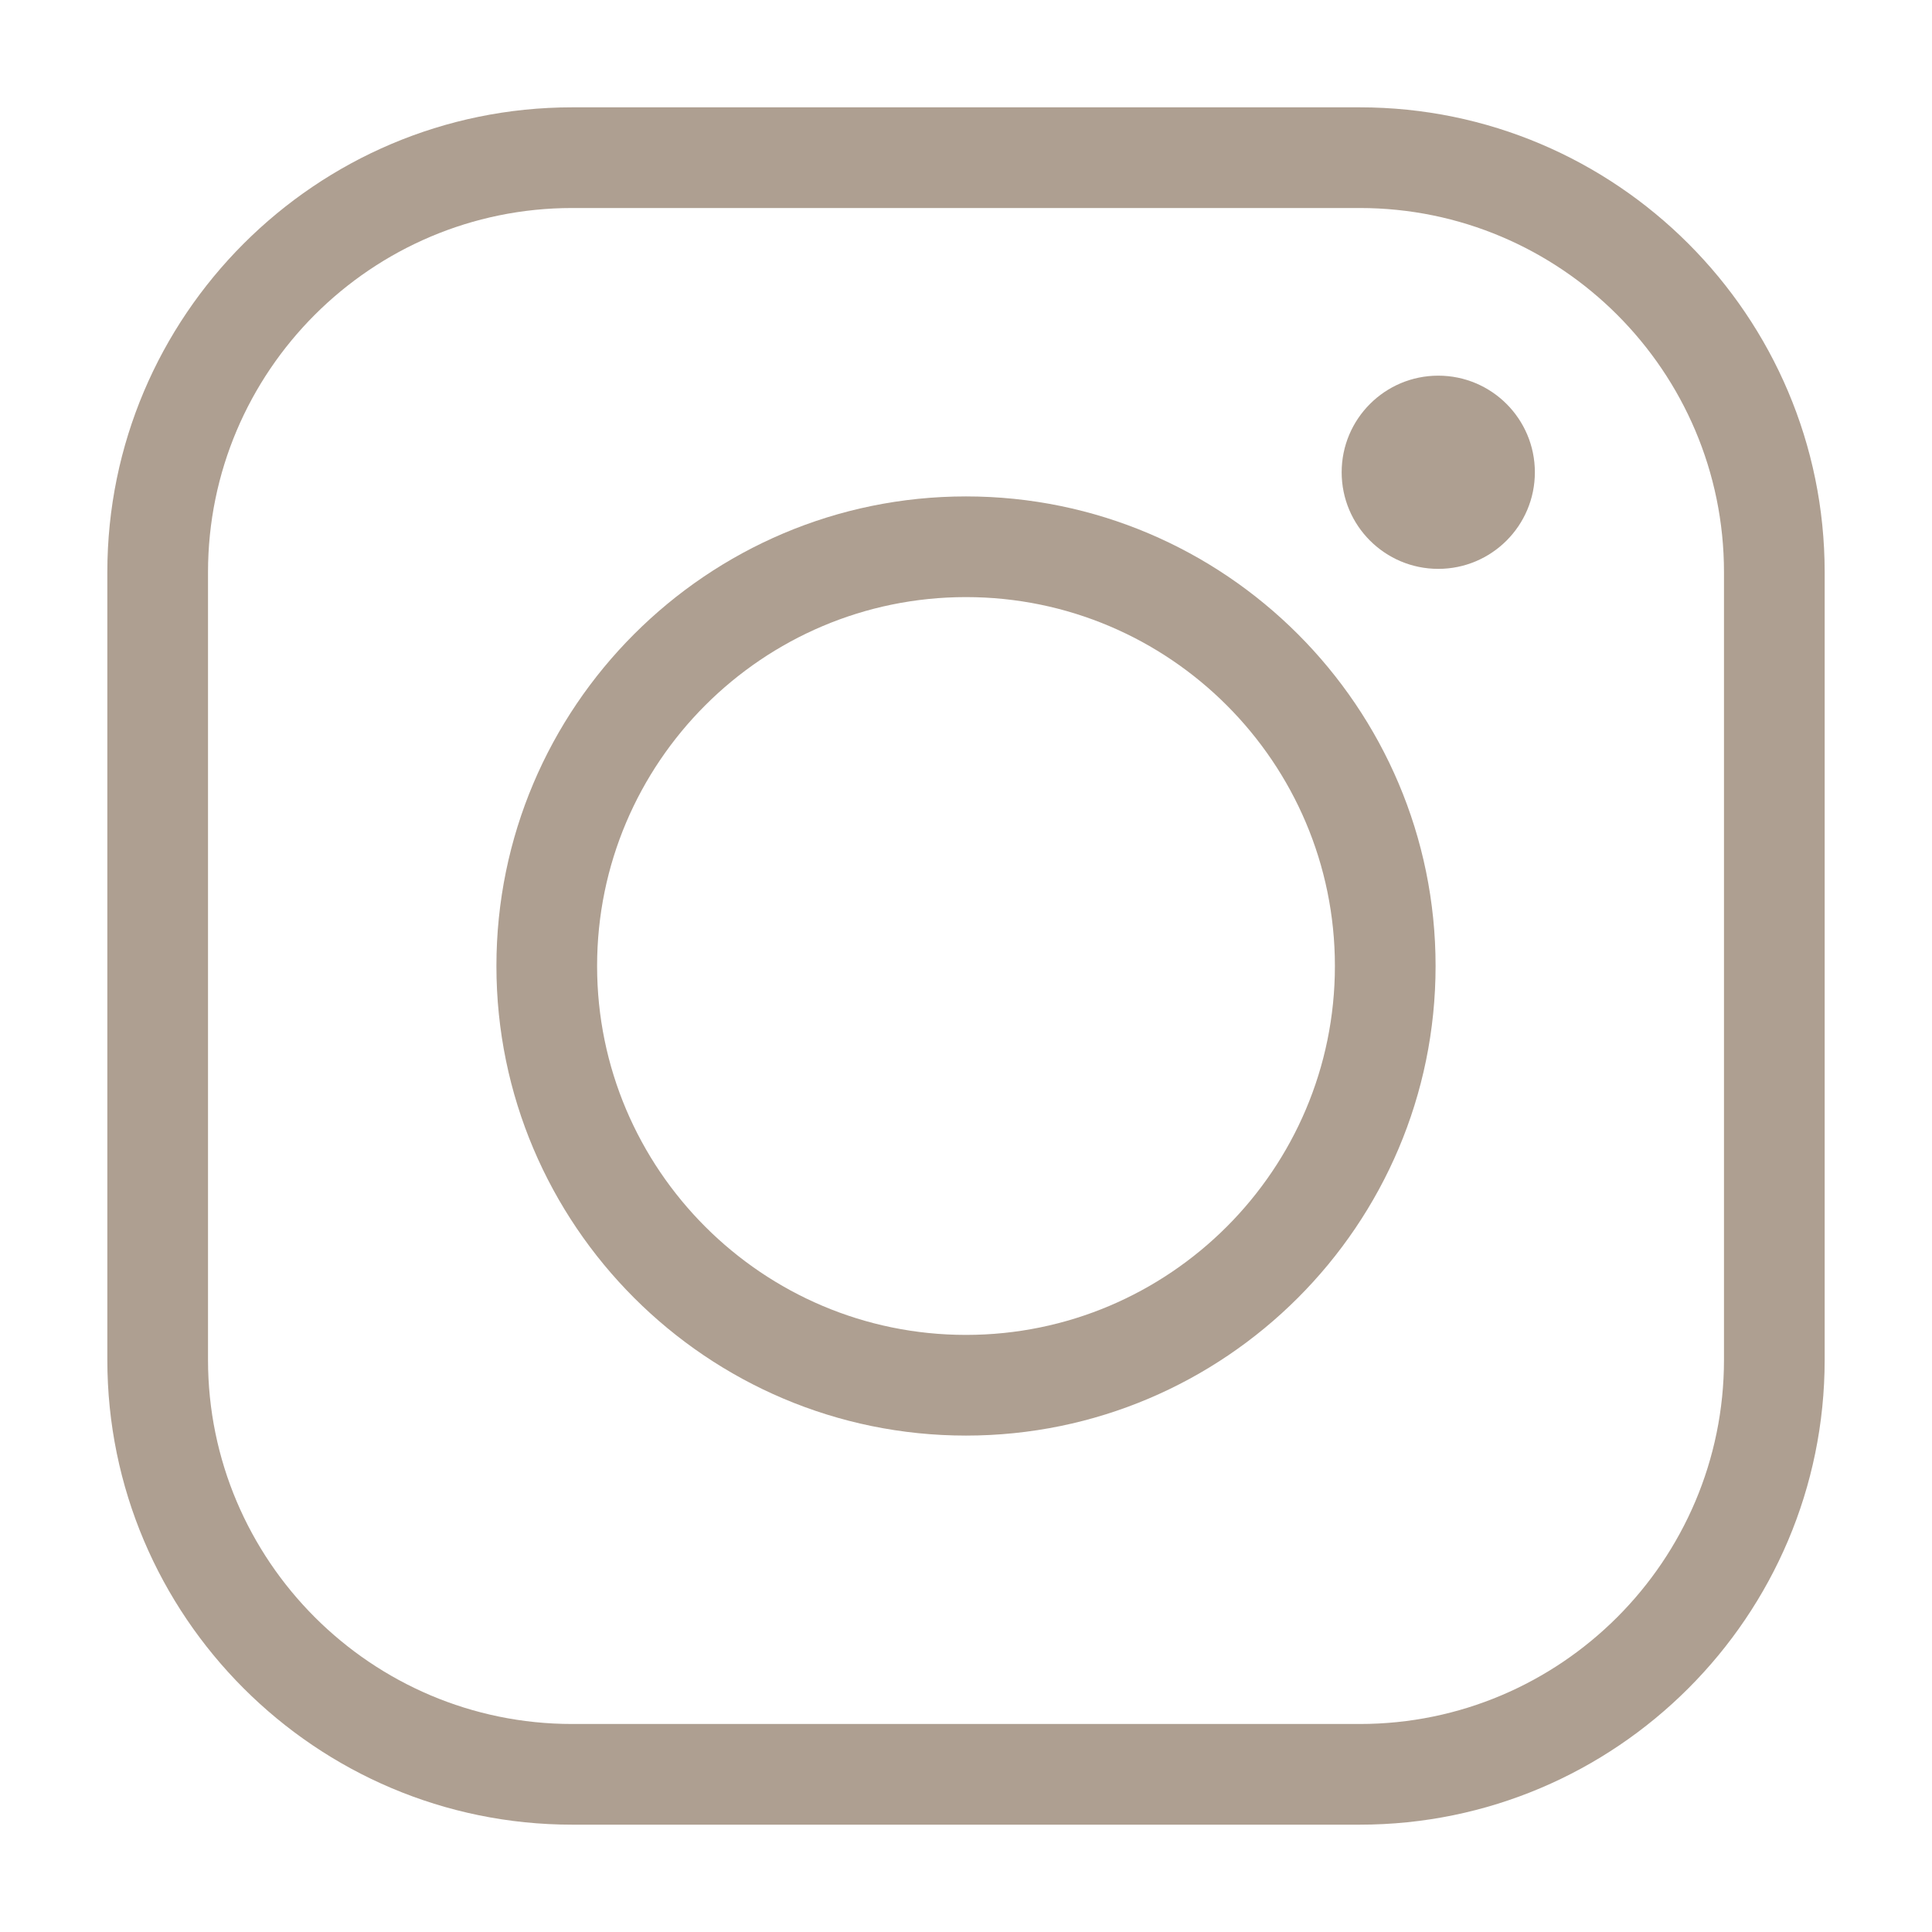 <svg width="18" height="18" viewBox="0 0 18 18" fill="none" xmlns="http://www.w3.org/2000/svg">
<g clip-path="url(#clip0_315_87)">
<path d="M12.669 1H5.331C2.943 1 1 2.943 1 5.331V12.669C1 15.057 2.943 17 5.331 17H12.669C15.057 17 17 15.057 17 12.669V5.331C17 2.943 15.057 1 12.669 1ZM16.062 12.669C16.062 14.54 14.54 16.062 12.669 16.062H5.331C3.46 16.062 1.938 14.54 1.938 12.669V5.331C1.938 3.46 3.46 1.938 5.331 1.938H12.669C14.54 1.938 16.062 3.46 16.062 5.331V12.669Z" fill="#AE9F91"/>
<path d="M9 4.625C6.588 4.625 4.625 6.588 4.625 9C4.625 11.412 6.588 13.375 9 13.375C11.412 13.375 13.375 11.412 13.375 9C13.375 6.588 11.412 4.625 9 4.625ZM9 12.437C7.105 12.437 5.563 10.895 5.563 9C5.563 7.105 7.105 5.563 9 5.563C10.895 5.563 12.437 7.105 12.437 9C12.437 10.895 10.895 12.437 9 12.437Z" fill="#AE9F91"/>
<path d="M13.4 5.3C13.897 5.3 14.3 4.897 14.3 4.4C14.3 3.903 13.897 3.5 13.4 3.5C12.903 3.5 12.5 3.903 12.5 4.4C12.5 4.897 12.903 5.3 13.4 5.3Z" fill="#AE9F91"/>
</g>
<defs>
<clipPath id="clip0_315_87">
<rect width="16" height="16" fill="white" transform="translate(1 1)"/>
</clipPath>
</defs>
</svg>
